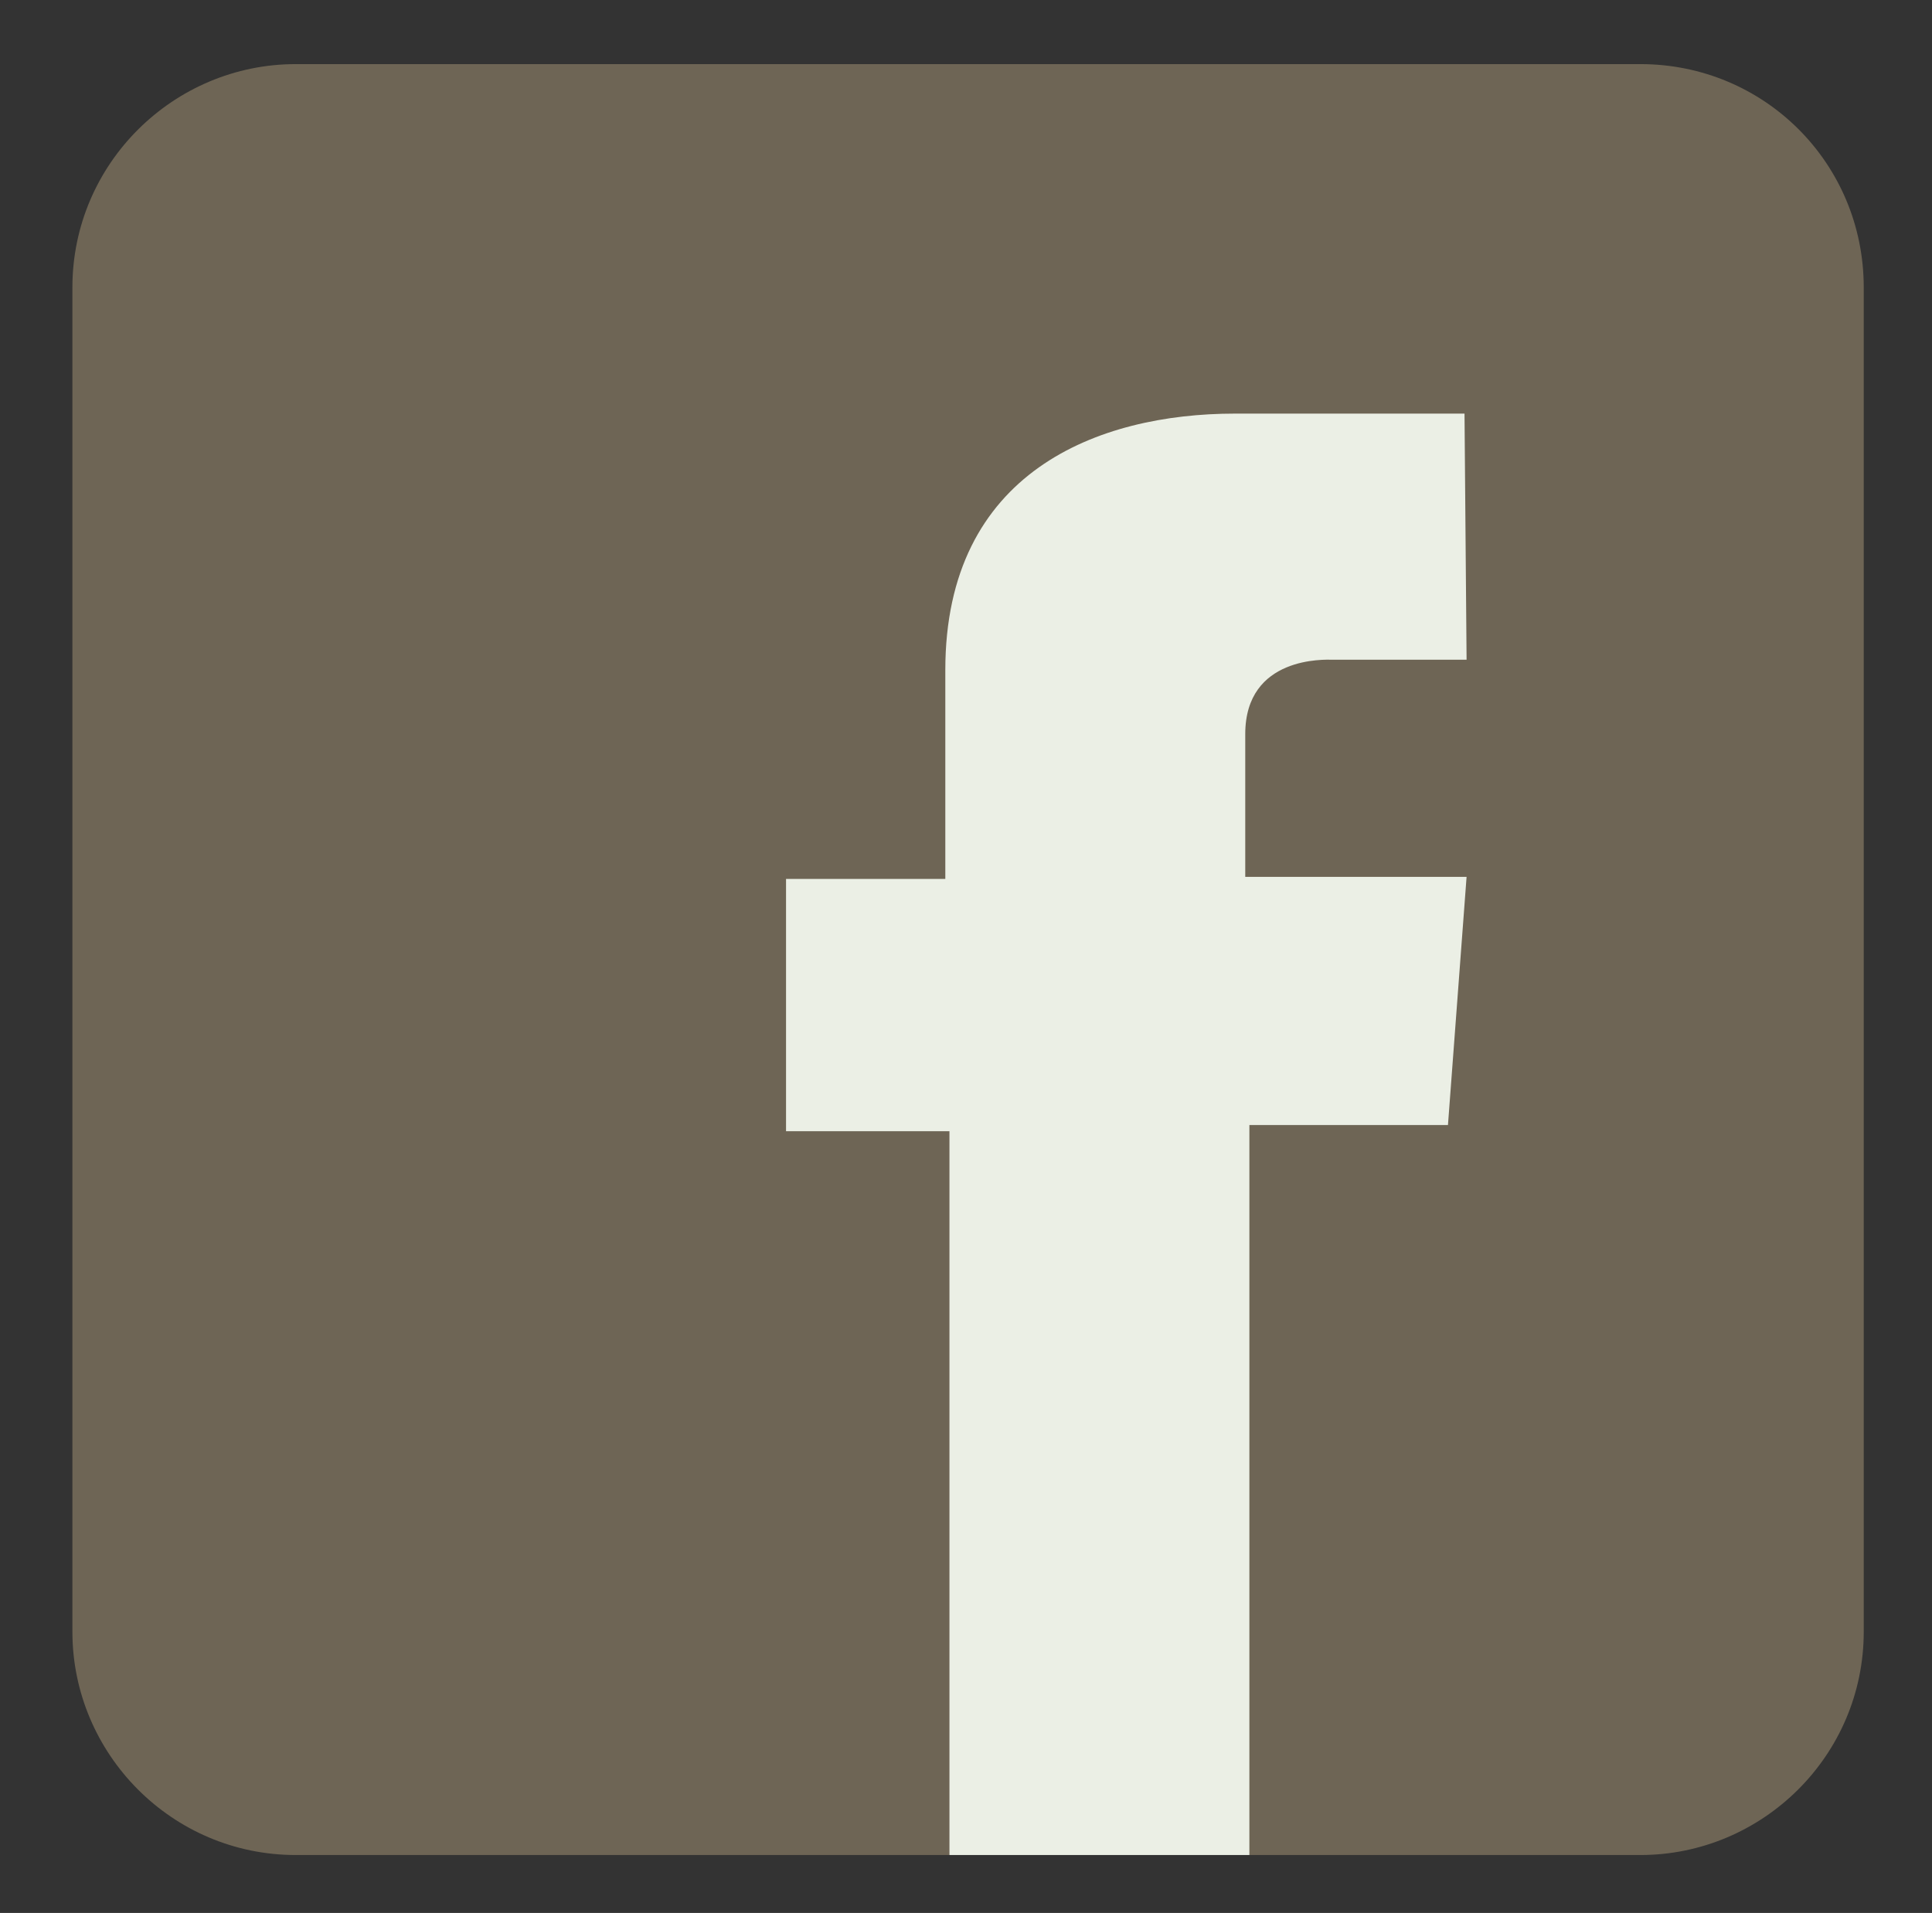 <?xml version="1.0" encoding="utf-8"?>
<!-- Generator: Adobe Illustrator 25.0.0, SVG Export Plug-In . SVG Version: 6.00 Build 0)  -->
<svg version="1.1" id="Layer_1" xmlns="http://www.w3.org/2000/svg" xmlns:xlink="http://www.w3.org/1999/xlink" x="0px" y="0px"
	 viewBox="0 0 93.4 92.5" style="enable-background:new 0 0 93.4 92.5;" xml:space="preserve">
<rect x="0" y="0" width="93.4" height="92.5" fill="#333333" stroke="none"/>
<style type="text/css">
	.st0{fill:#6E6555;}
	.st1{fill:#EBEFE5;}
</style>
<g id="Layer_1_1_">
</g>
<g id="Icon">
	<path class="st0" d="M90.1,78.9c0,6-4.9,10.8-10.8,10.8h-65c-6,0-10.8-4.9-10.8-10.8v-65c0-6,4.9-10.8,10.8-10.8h65
		c6,0,10.8,4.8,10.8,10.8V78.9z"/>
	<path class="st1" d="M70.8,20c0,0-6.7,0-11.1,0c-6.6,0-14,2.8-14,12.4c0,3.3,0,6.5,0,10.1H38v12.2h7.9v35h14.5V54.4H70l0.9-12H60.2
		c0,0,0-5.3,0-6.9c0-3.8,3.9-3.6,4.2-3.6c1.9,0,5.5,0,6.5,0L70.8,20L70.8,20L70.8,20z"/>
</g>
</svg>
